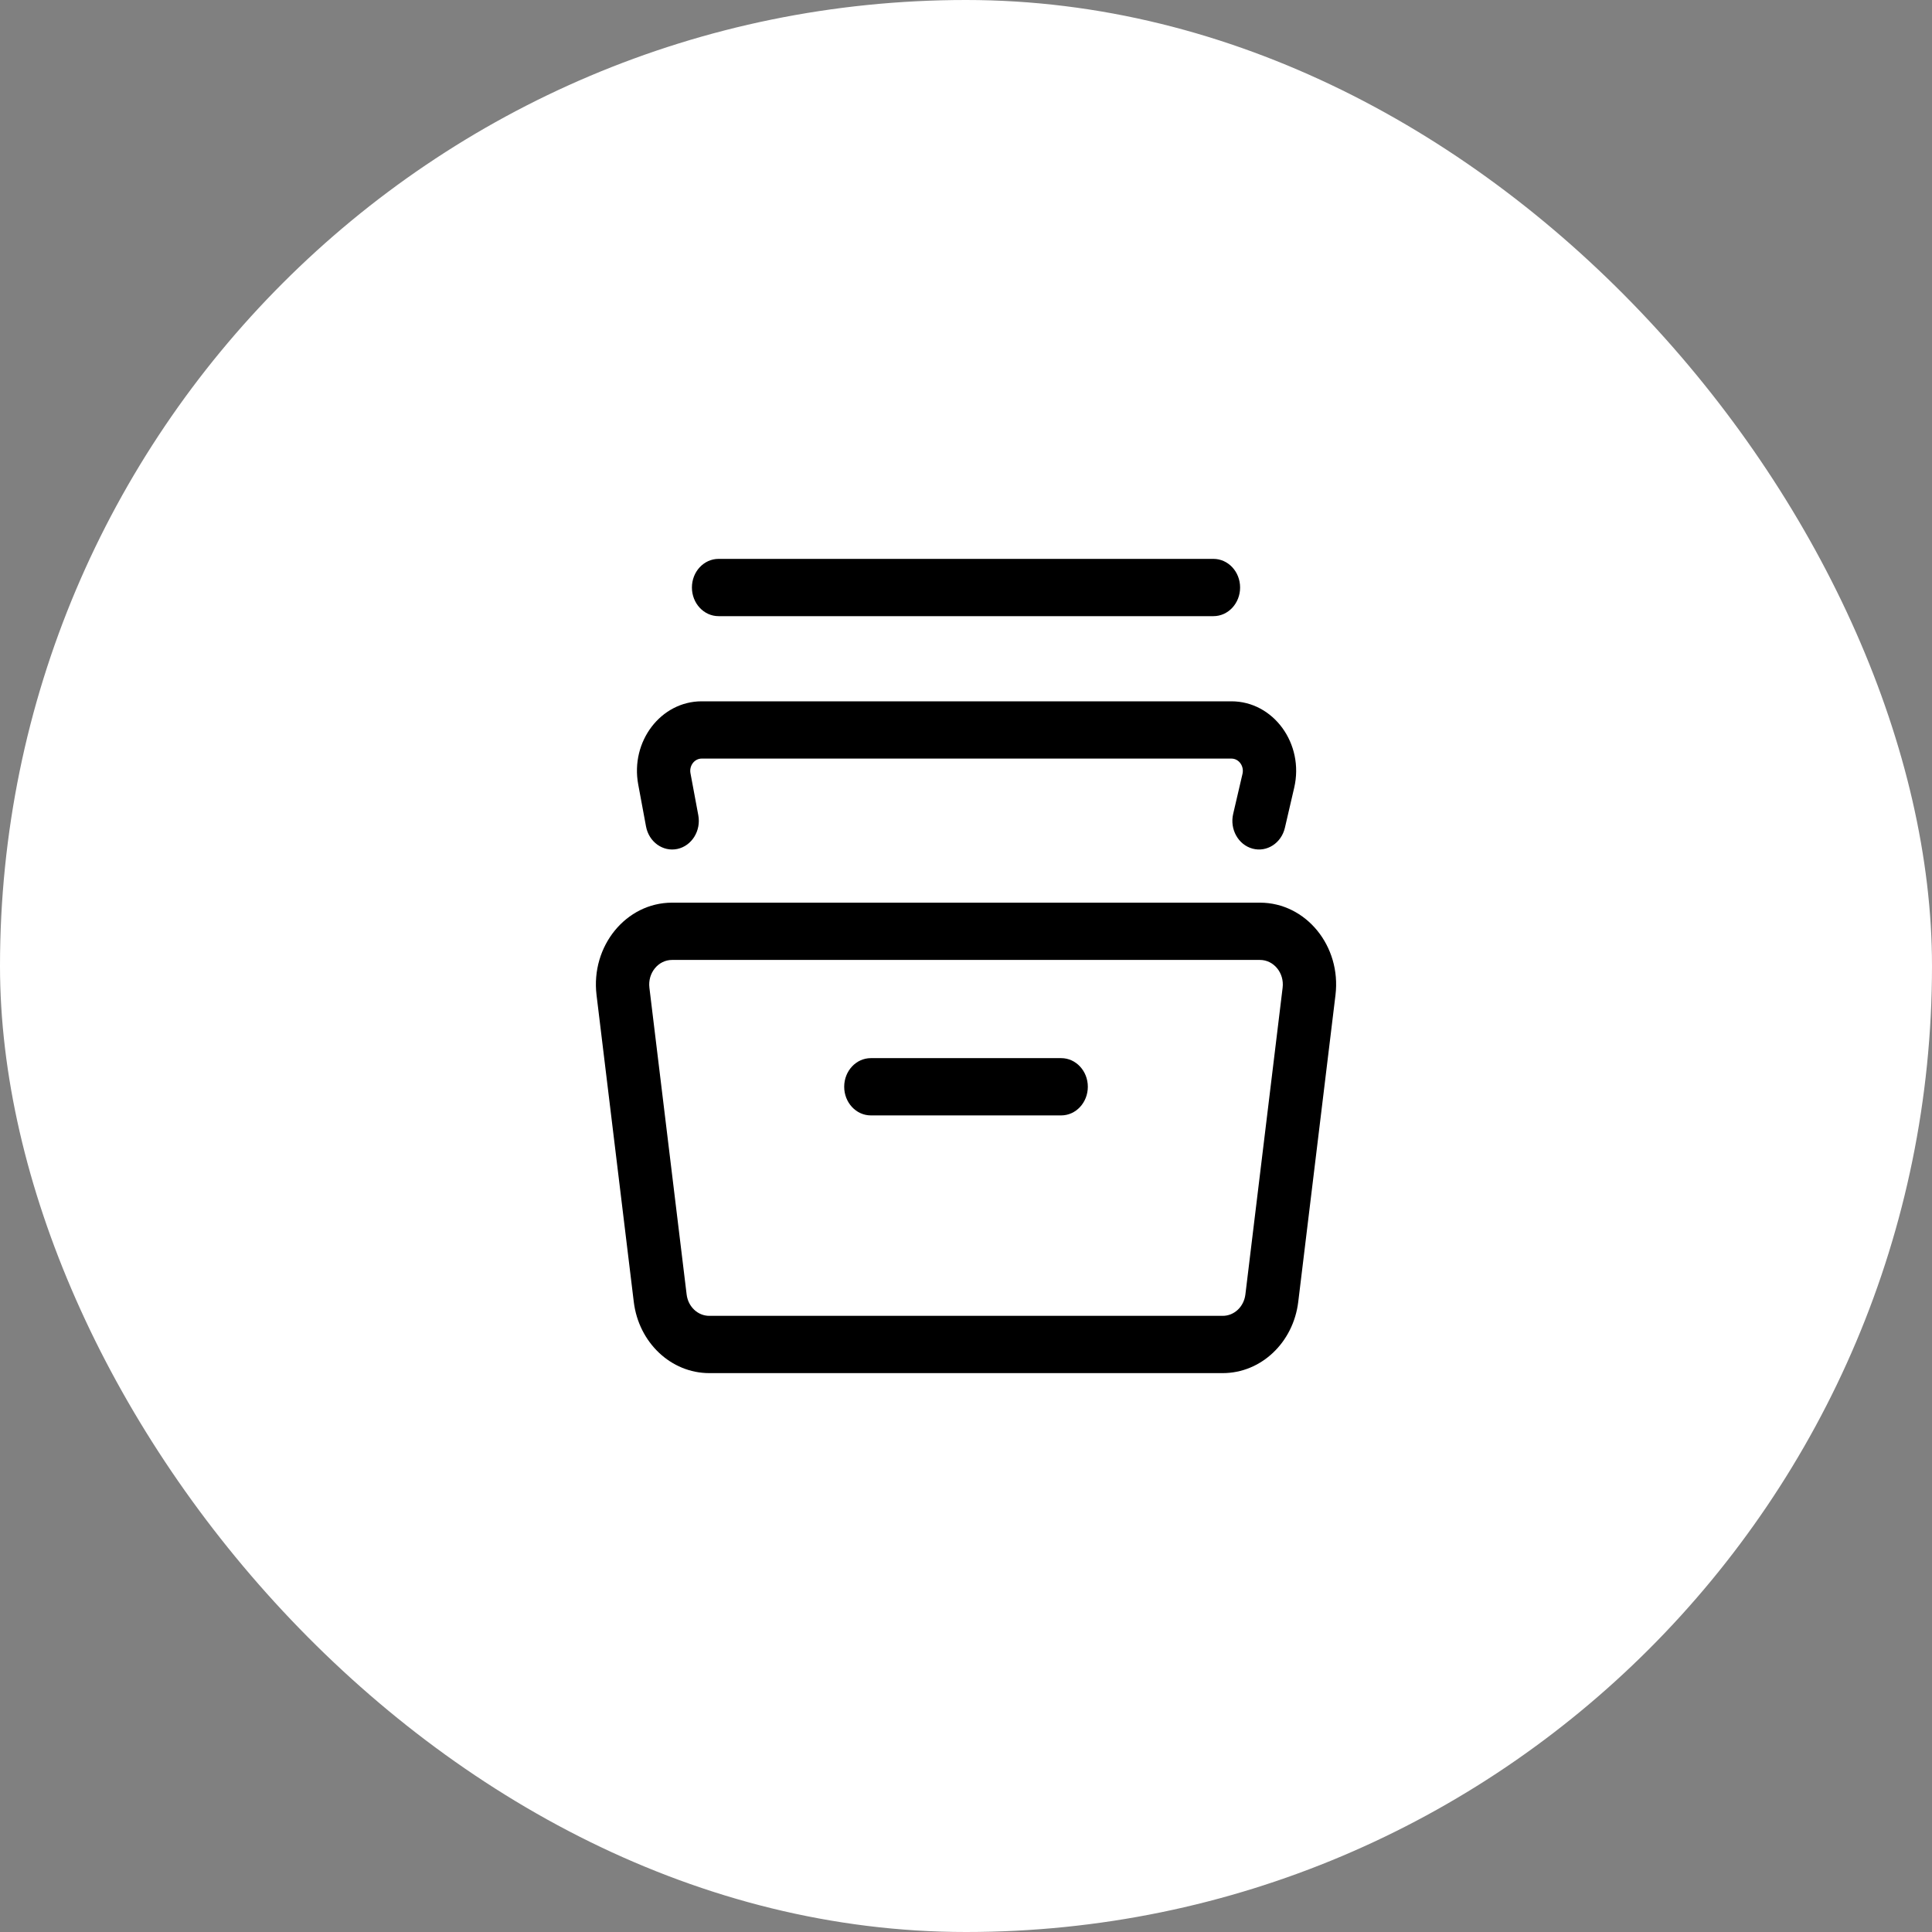 <?xml version="1.0" encoding="UTF-8"?> <svg xmlns="http://www.w3.org/2000/svg" width="87" height="87" viewBox="0 0 87 87" fill="none"><rect x="0" y="0" width="87" height="87" fill="#808080" stroke="none"/><rect width="87" height="87" rx="43.5" fill="white"></rect><path fill-rule="evenodd" clip-rule="evenodd" d="M31.94 59.254H55.061C55.578 59.254 56.014 58.843 56.081 58.292L57.758 44.476C57.839 43.814 57.359 43.227 56.738 43.227H30.263C29.642 43.227 29.163 43.814 29.243 44.476L30.92 58.292C30.987 58.843 31.423 59.254 31.94 59.254ZM31.94 61.833H55.061C56.783 61.833 58.238 60.461 58.461 58.626L60.138 44.809C60.406 42.604 58.808 40.648 56.738 40.648H30.263C28.193 40.648 26.596 42.604 26.863 44.809L28.54 58.626C28.763 60.461 30.218 61.833 31.94 61.833Z" fill="black"></path><path fill-rule="evenodd" clip-rule="evenodd" d="M31.597 34.16C31.273 34.16 31.029 34.479 31.093 34.821L31.445 36.711C31.575 37.41 31.153 38.089 30.503 38.229C29.854 38.368 29.221 37.915 29.091 37.217L28.74 35.327C28.379 33.389 29.758 31.581 31.597 31.581L55.452 31.581C57.348 31.581 58.739 33.496 58.279 35.472L57.86 37.277C57.699 37.968 57.047 38.388 56.404 38.215C55.761 38.042 55.37 37.342 55.531 36.651L55.951 34.847C56.032 34.498 55.787 34.16 55.452 34.16L31.597 34.16Z" fill="black"></path><path fill-rule="evenodd" clip-rule="evenodd" d="M31.158 26.456C31.158 25.744 31.695 25.167 32.358 25.167H54.643C55.306 25.167 55.843 25.744 55.843 26.456C55.843 27.168 55.306 27.746 54.643 27.746H32.358C31.695 27.746 31.158 27.168 31.158 26.456Z" fill="black"></path><path fill-rule="evenodd" clip-rule="evenodd" d="M38.015 48.938C38.015 48.226 38.552 47.649 39.215 47.649H47.786C48.449 47.649 48.986 48.226 48.986 48.938C48.986 49.65 48.449 50.228 47.786 50.228H39.215C38.552 50.228 38.015 49.65 38.015 48.938Z" fill="black"></path></svg> 